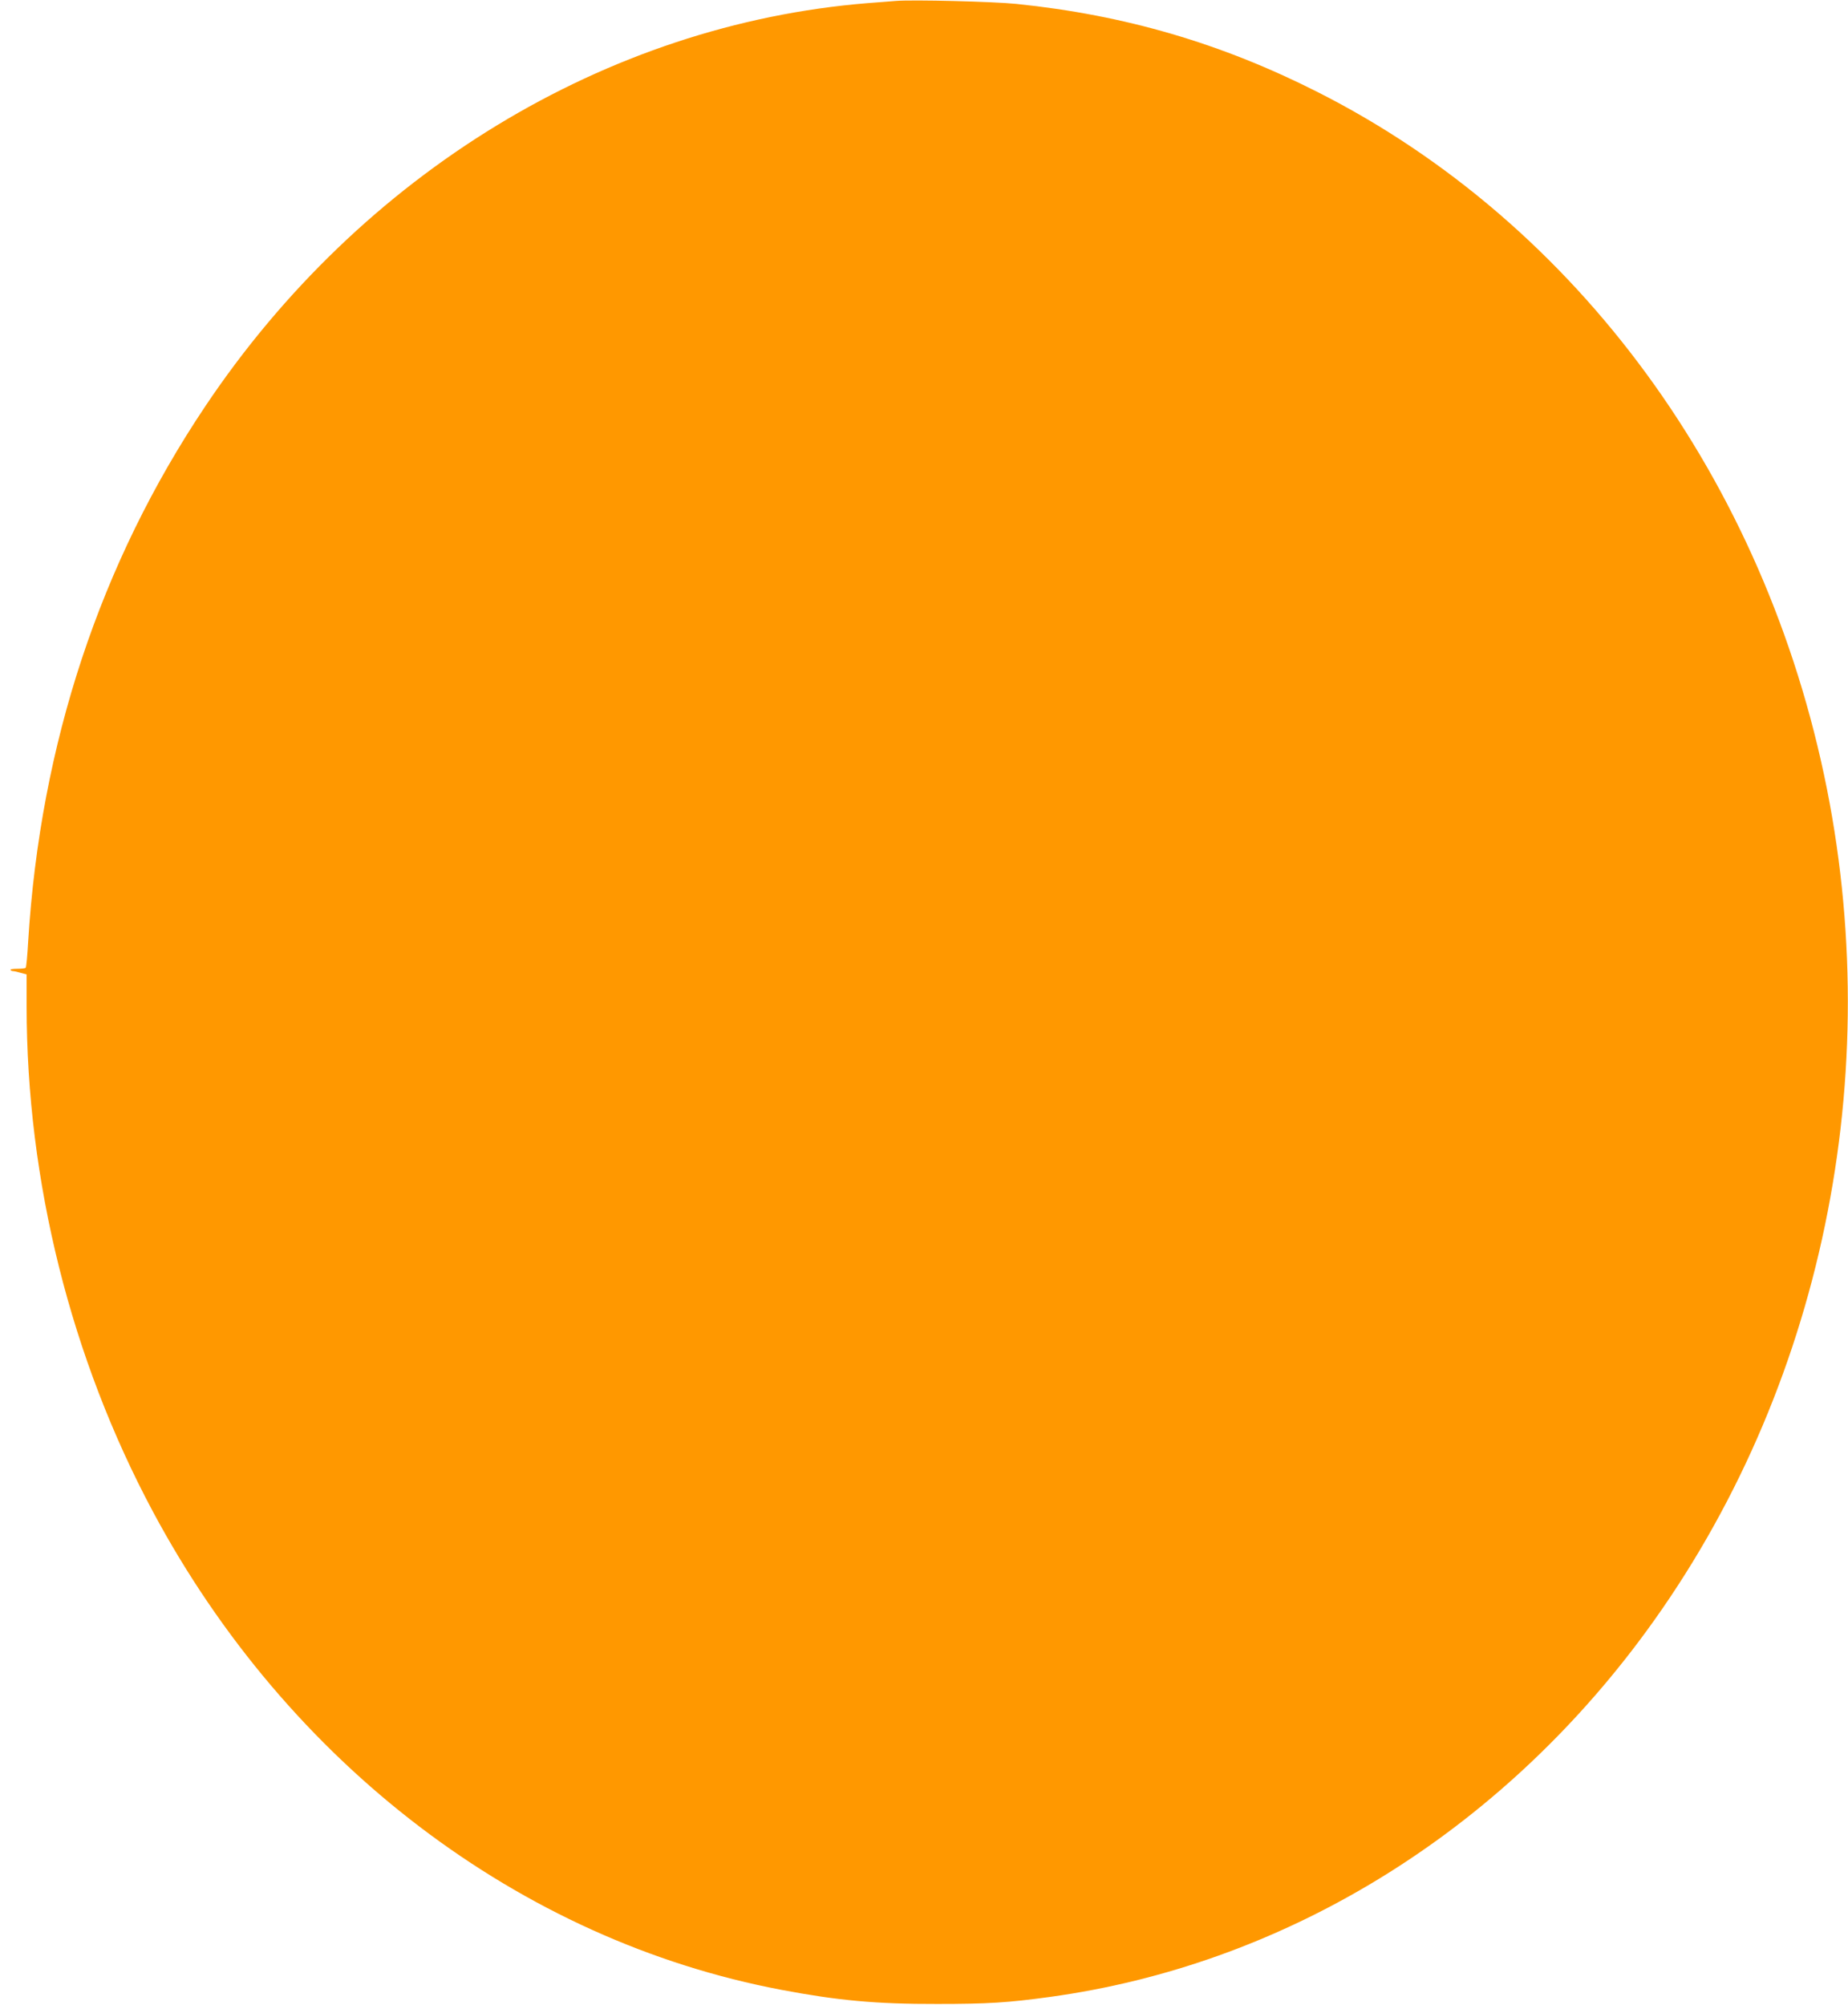 <?xml version="1.0" standalone="no"?>
<!DOCTYPE svg PUBLIC "-//W3C//DTD SVG 20010904//EN"
 "http://www.w3.org/TR/2001/REC-SVG-20010904/DTD/svg10.dtd">
<svg version="1.0" xmlns="http://www.w3.org/2000/svg"
 width="1180pt" height="1280pt" viewBox="0 0 1180 1280"
 preserveAspectRatio="xMidYMid meet">
<g transform="translate(0,1280) scale(0.1,-0.1)"
fill="#ff9800" stroke="none">
<path d="M5720 12794 c-25 -2 -106 -8 -180 -14 -1668 -135 -3235 -1088 -4230
-2575 -671 -1002 -1052 -2154 -1130 -3414 -5 -90 -12 -167 -16 -170 -3 -3 -27
-6 -54 -6 -26 0 -46 -3 -43 -7 2 -5 10 -8 16 -8 7 0 29 -5 49 -11 l38 -10 0
-202 c0 -1119 283 -2249 806 -3227 863 -1612 2343 -2738 4014 -3054 360 -68
605 -91 995 -90 323 0 451 8 720 45 1468 202 2812 1012 3755 2264 1142 1516
1587 3531 1205 5451 -393 1968 -1594 3609 -3255 4448 -613 310 -1228 490
-1920 561 -144 15 -665 28 -770 19z"/>
</g>
</svg>
